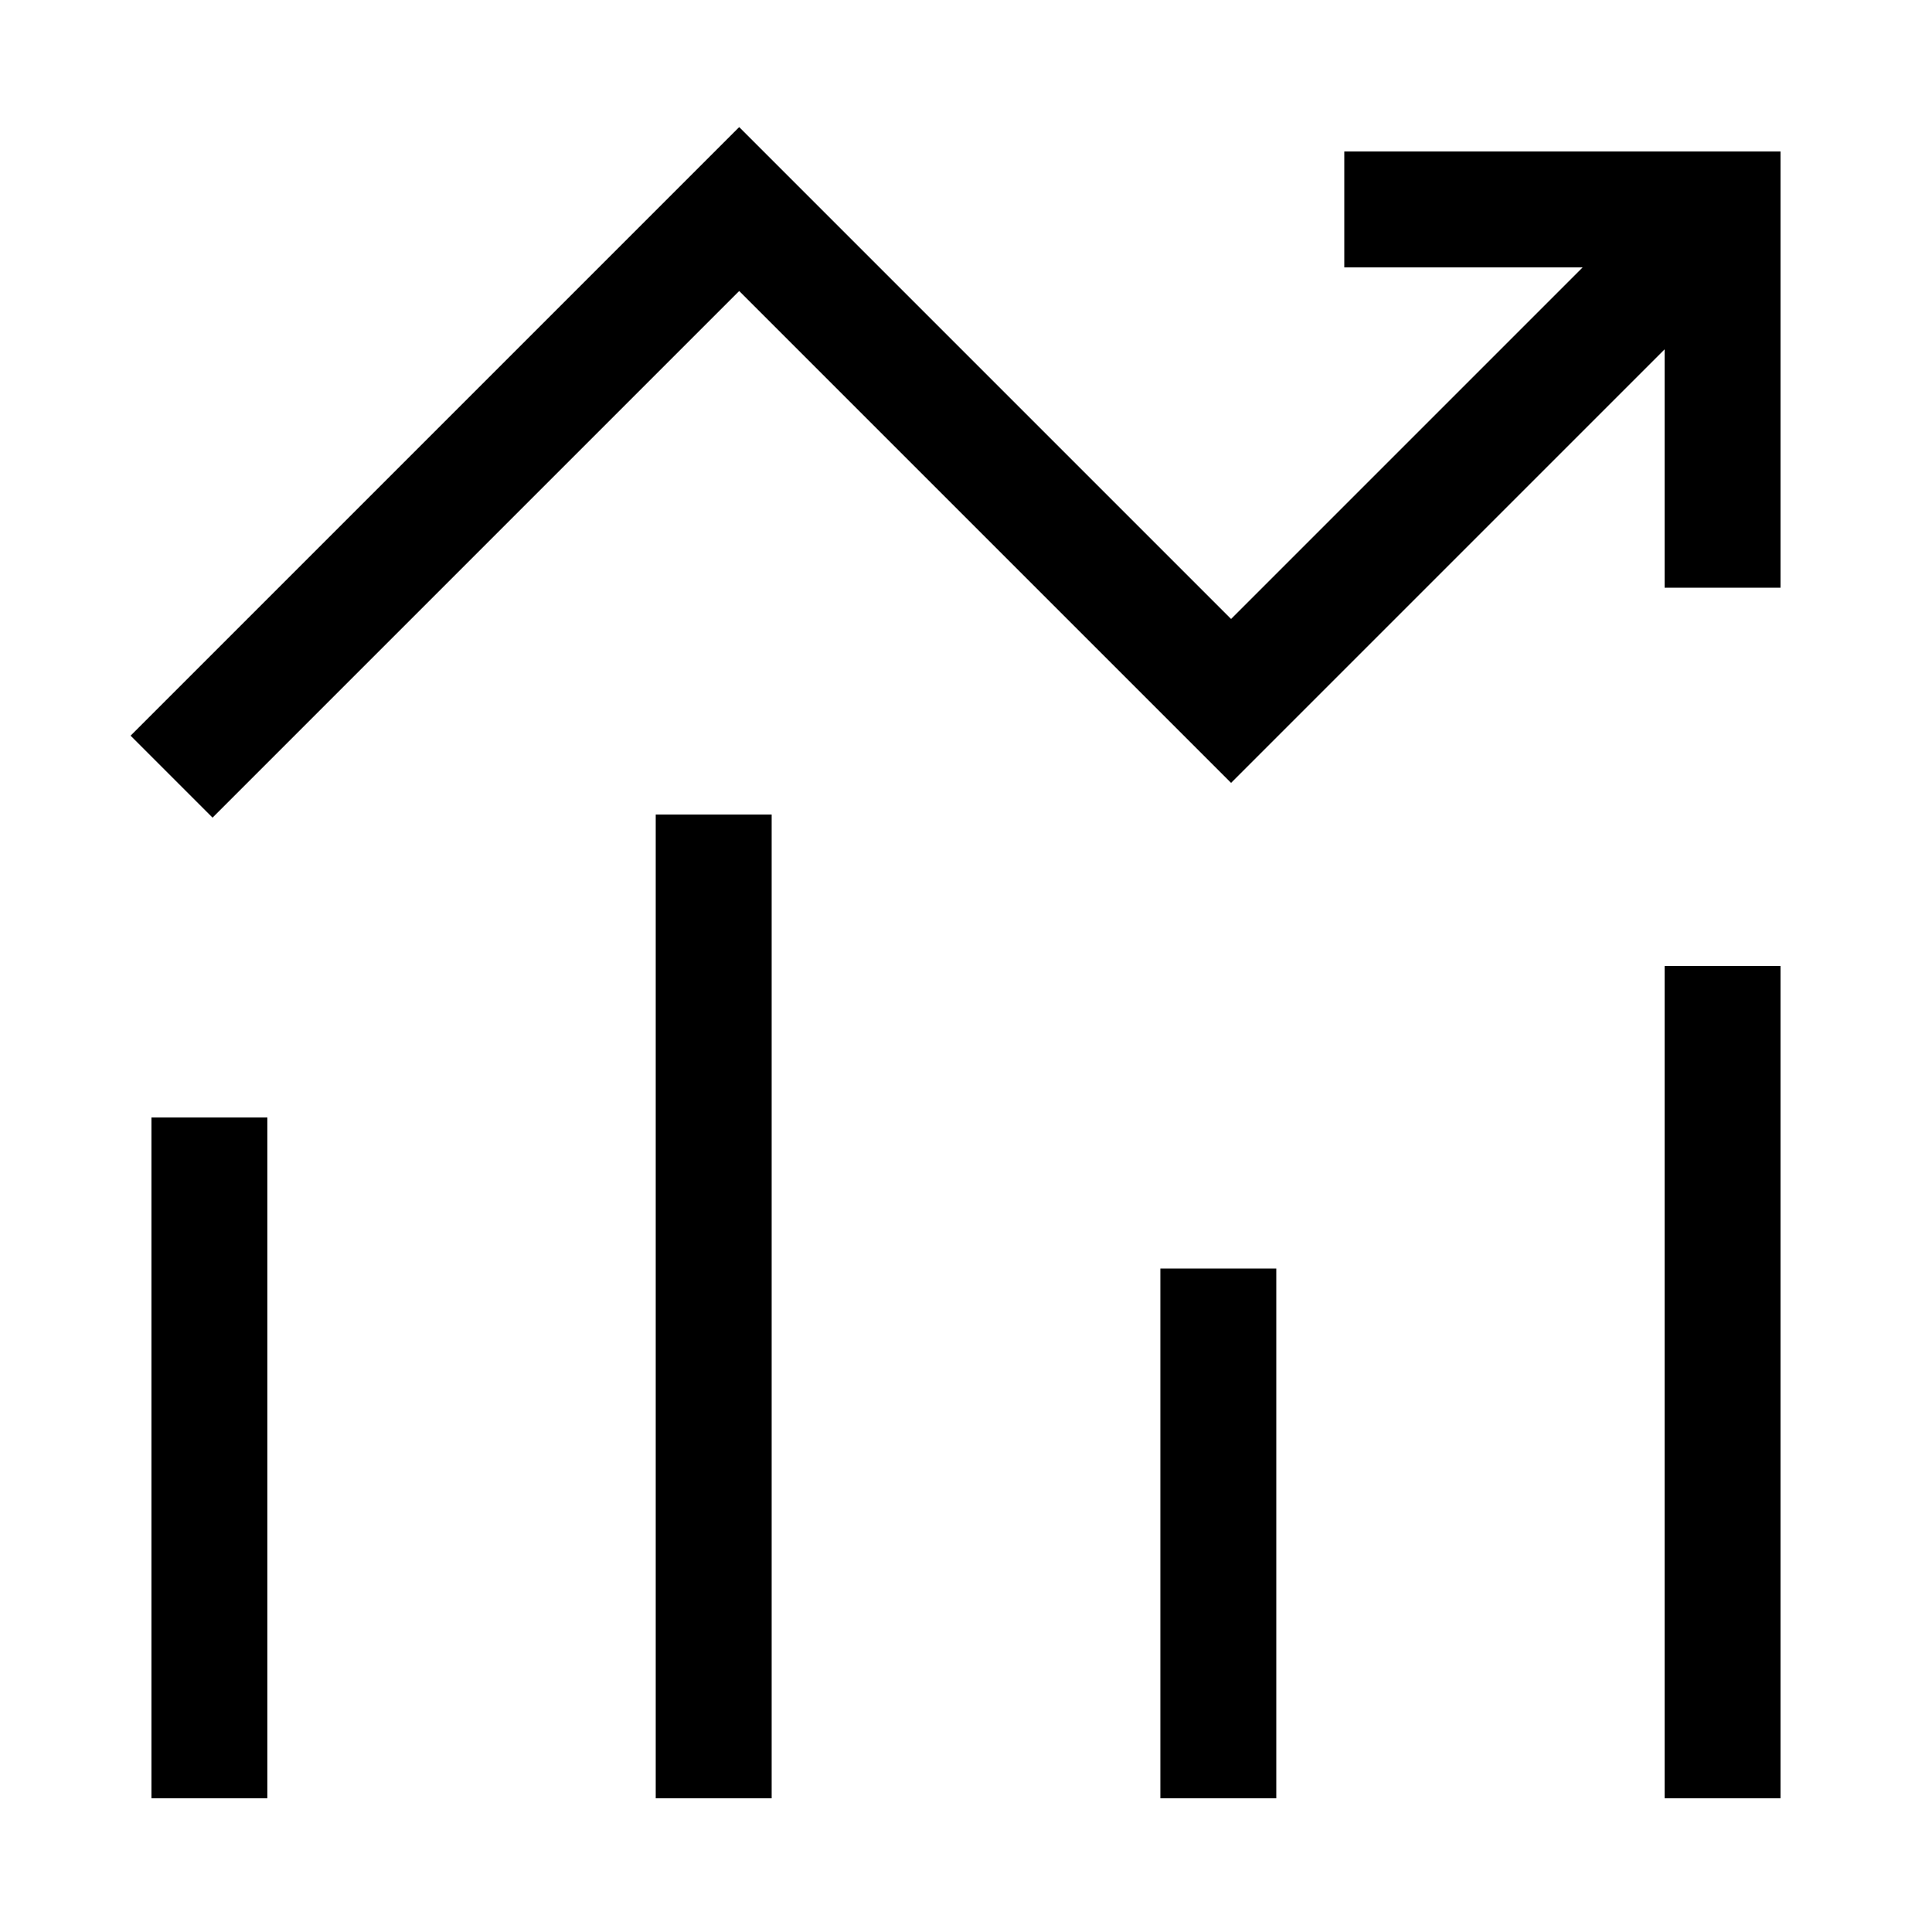 <?xml version="1.0" encoding="UTF-8"?>
<svg id="Decent-Work-And-Economic-Growth--Streamline-Sharp" xmlns="http://www.w3.org/2000/svg" version="1.1" viewBox="0 0 50 50">
  <!-- Generator: Adobe Illustrator 29.7.1, SVG Export Plug-In . SVG Version: 2.1.1 Build 8)  -->
  <g id="decent-work-and-economic-growth">
    <path id="Vector_2588" d="M4.44,20.1l14.69-14.69,12.73,12.73,12.73-12.73" style="fill: none; stroke: #000; stroke-width: 3px;"/>
    <path id="Vector_2589" d="M44.58,15.21V5.42h-9.79" style="fill: none; stroke: #000; stroke-width: 3px;"/>
    <path id="Vector_2590" d="M5.42,46.54v-17.62" style="fill: none; stroke: #000; stroke-width: 3px;"/>
    <path id="Vector_2591" d="M18.47,21.08v25.46" style="fill: none; stroke: #000; stroke-width: 3px;"/>
    <path id="Vector_2592" d="M31.53,32.83v13.71" style="fill: none; stroke: #000; stroke-width: 3px;"/>
    <path id="Vector_2593" d="M44.58,25v21.54" style="fill: none; stroke: #000; stroke-width: 3px;"/>
  </g>
</svg>